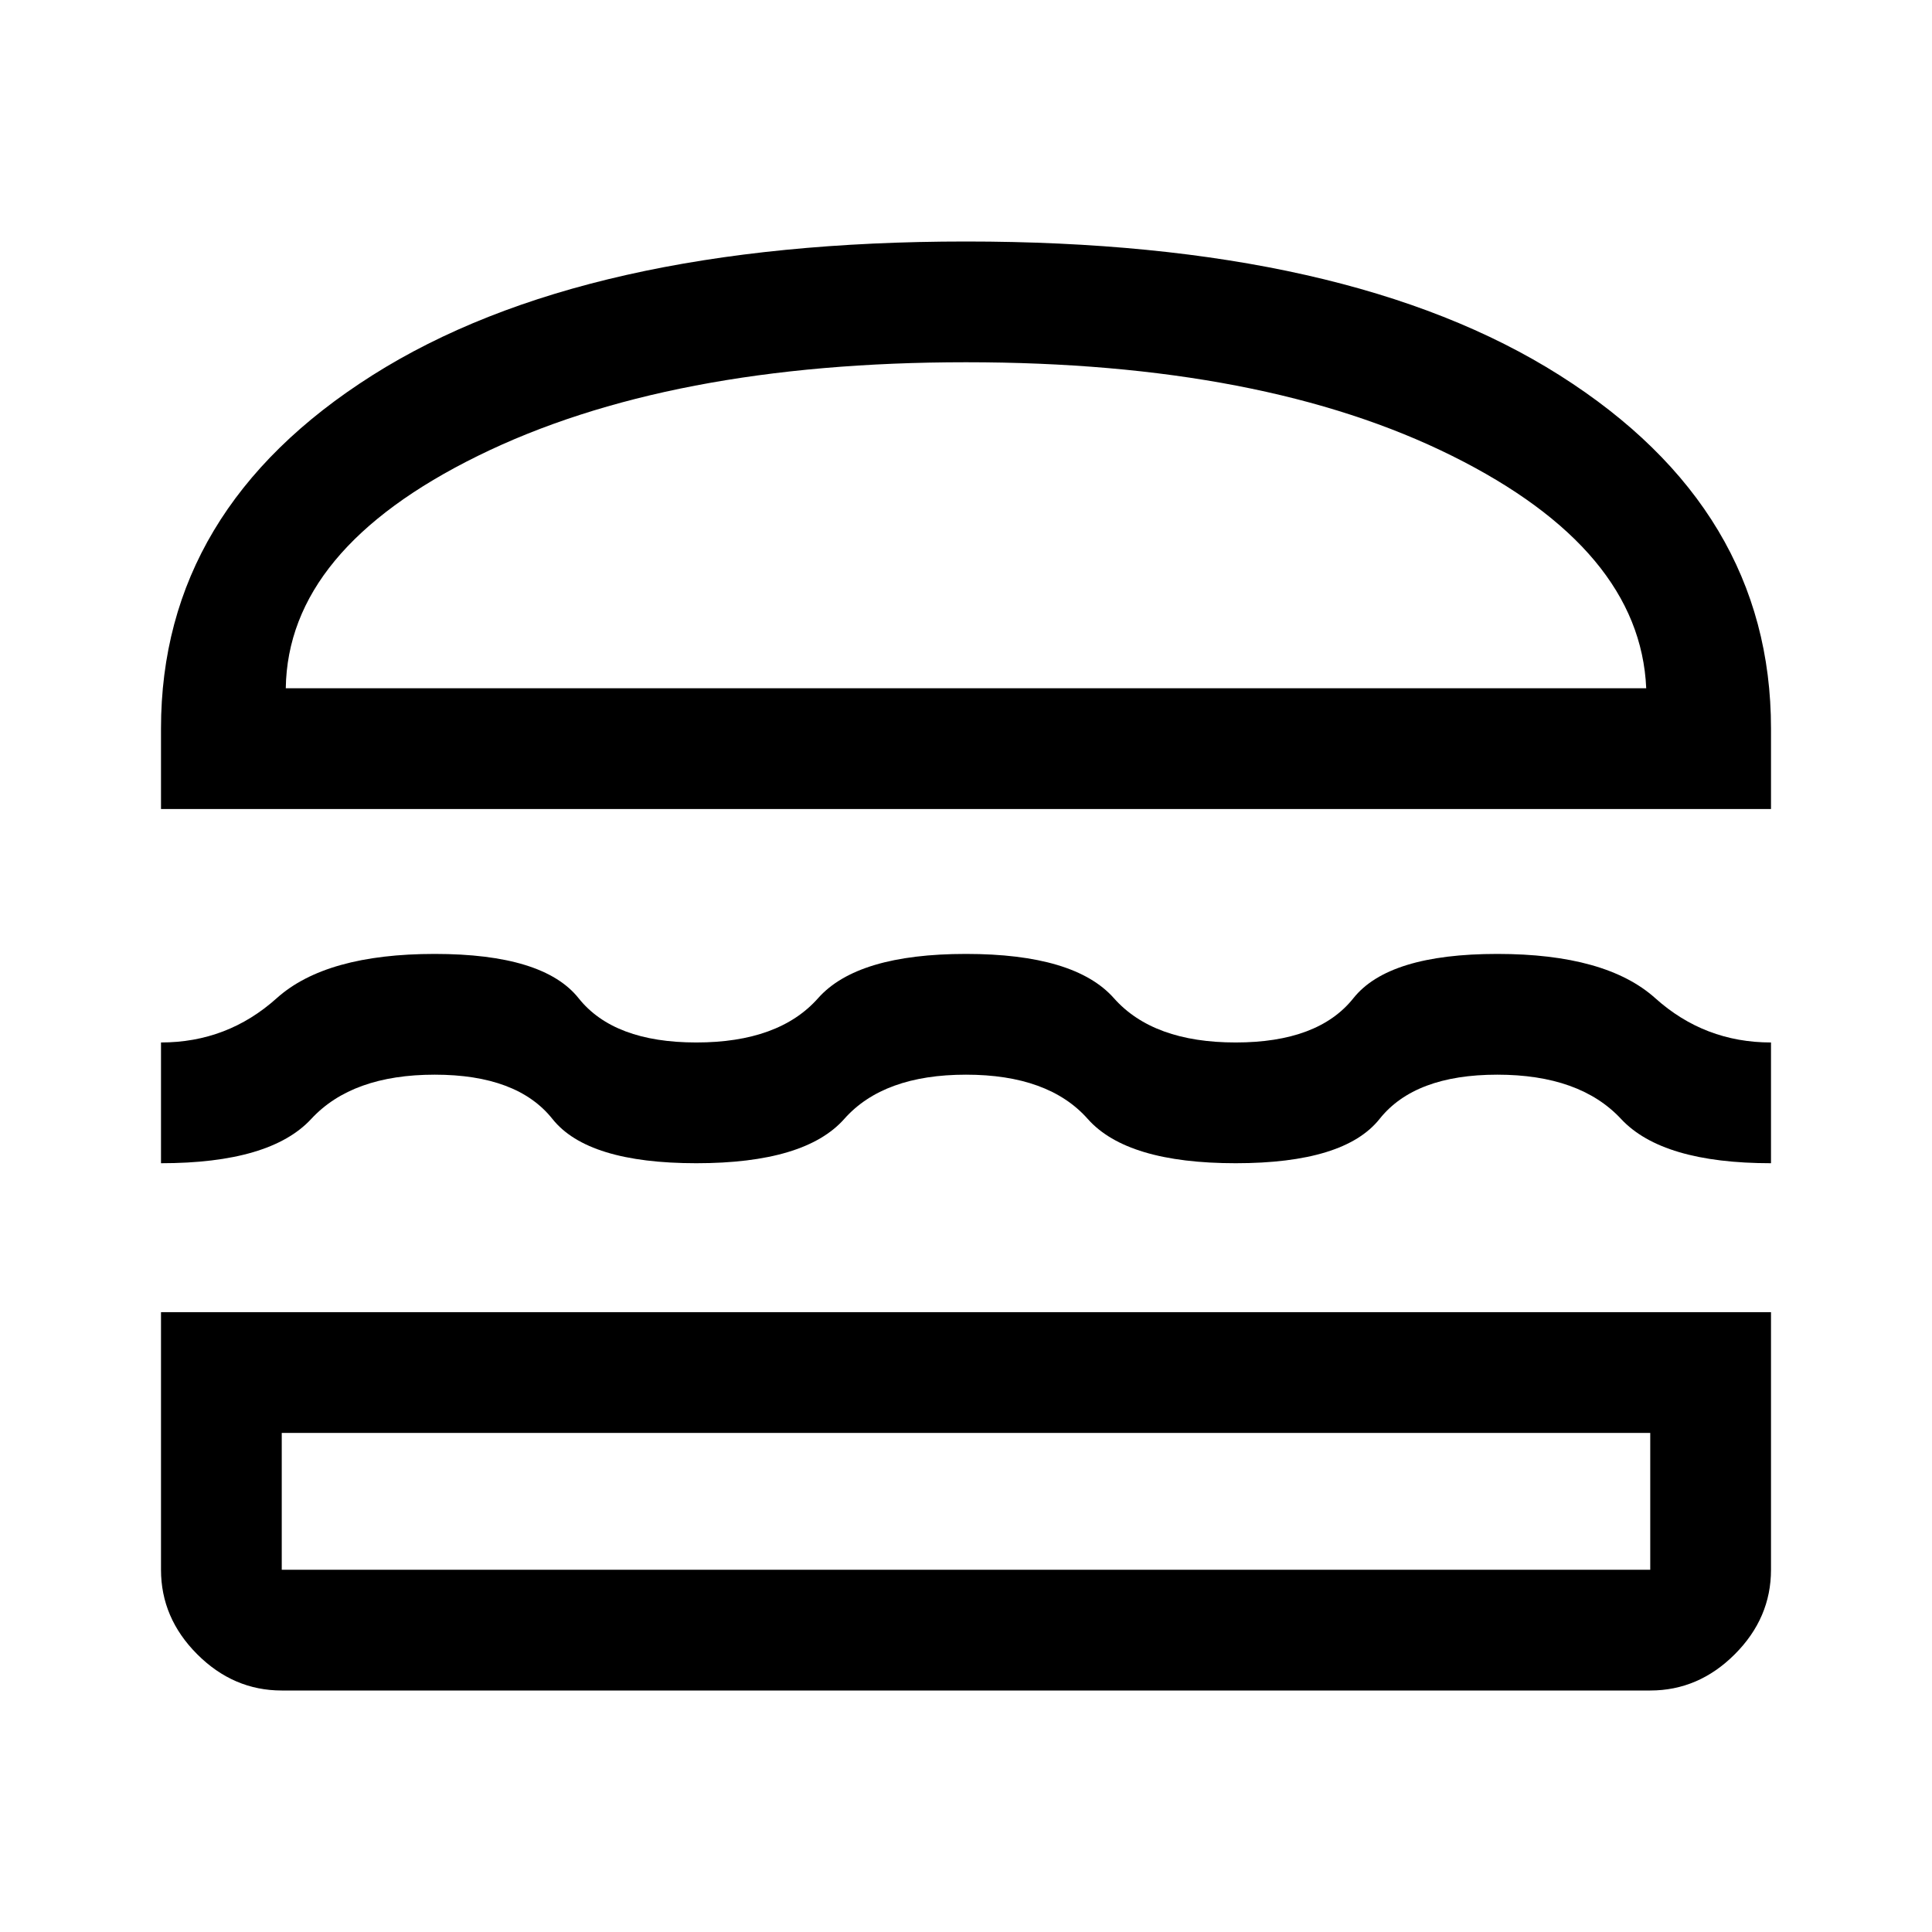 <?xml version="1.0" encoding="UTF-8"?> <svg xmlns="http://www.w3.org/2000/svg" height="48" viewBox="0 96 960 960" width="48"><path d="M80 498v-40q0-109 105-175.5T480 216q190 0 295 66.5T880 458v40H80Zm62-60h676q-3-69-96.5-115.5T480 276q-148 0-242.5 46.5T142 438ZM80 674v-60q33 0 57.5-22t78.5-22q54 0 71.5 22t58.5 22q41 0 60.5-22t73.5-22q54 0 73.5 22t60.5 22q41 0 58.5-22t71.5-22q54 0 78.5 22t57.5 22v60q-54 0-74.5-22T744 630q-41 0-58.5 22T614 674q-54 0-73.5-22T480 630q-41 0-60.5 22T346 674q-54 0-71.5-22T216 630q-41 0-61.357 22T80 674Zm60 262q-24 0-42-18t-18-42V748h800v128q0 24-18 42t-42 18H140Zm0-60h680v-68H140v68Zm0-68h680-680Zm2-370h676-676Z"></path></svg> 